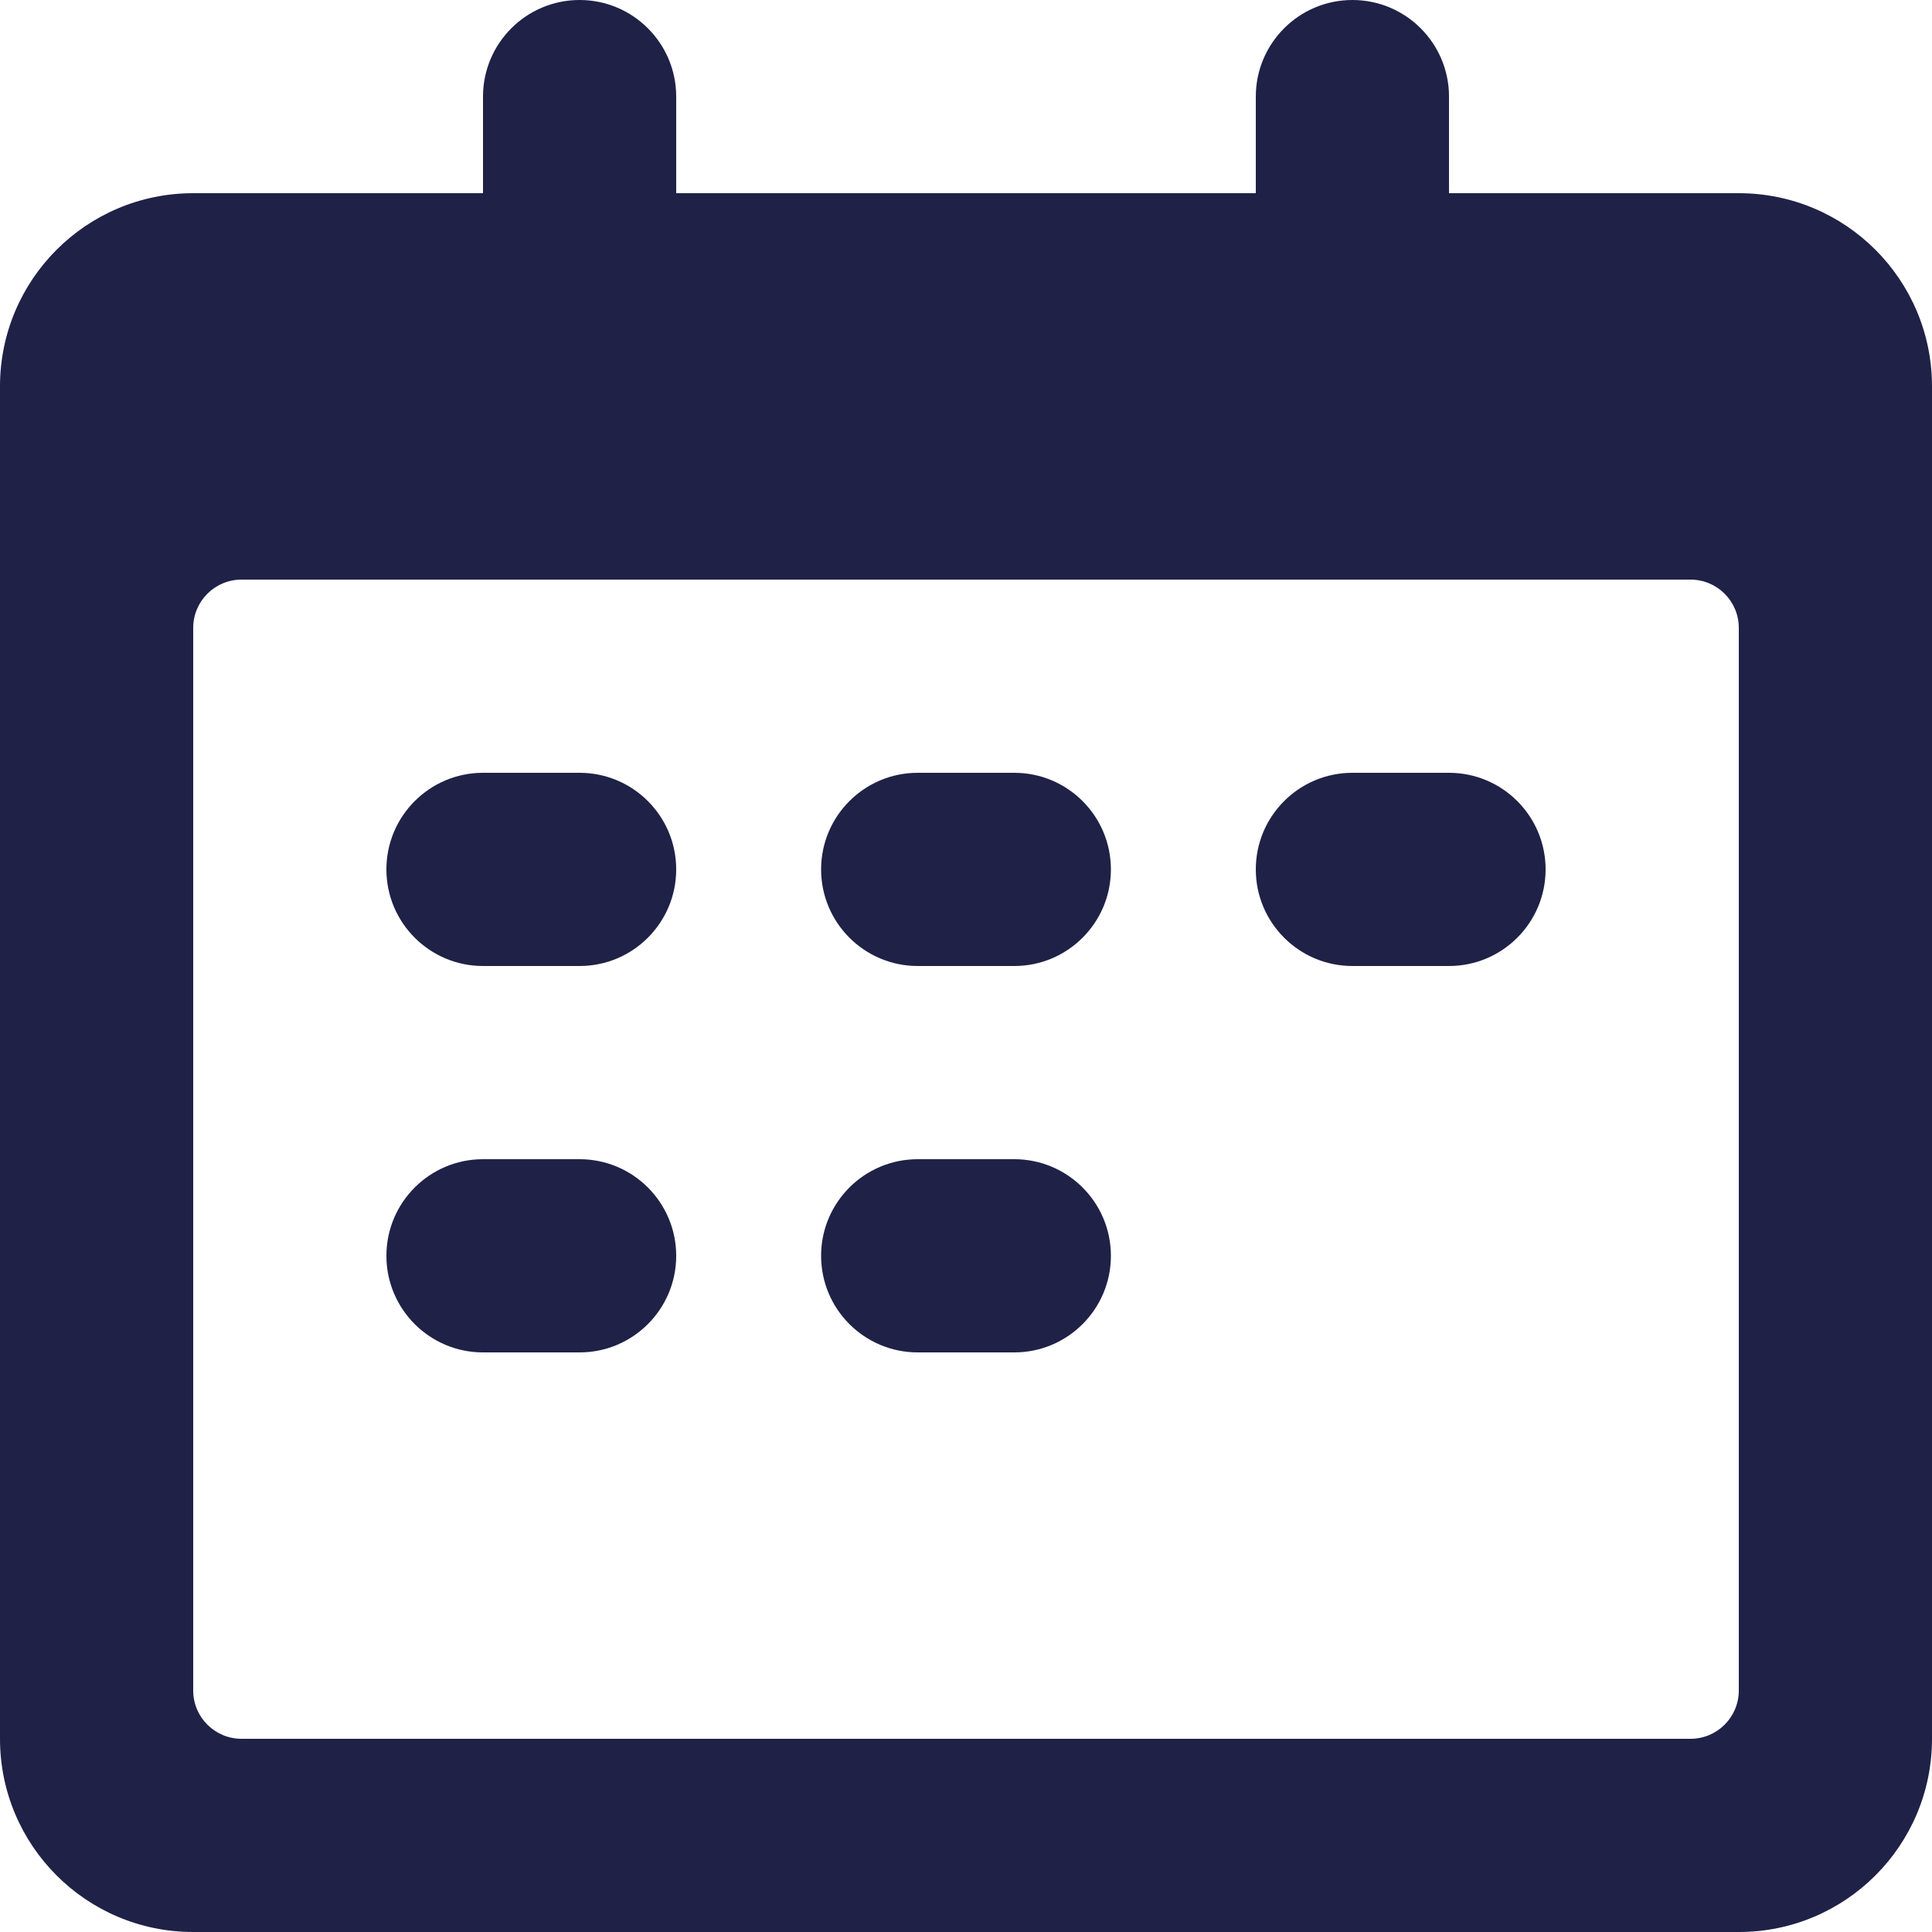 <svg xmlns="http://www.w3.org/2000/svg" width="20" height="20" viewBox="0 0 20 20" fill="none"><g id="Icon"><path d="M5 8C4.448 8 4 8.448 4 9C4 9.552 4.448 10 5 10H6C6.552 10 7 9.552 7 9C7 8.448 6.552 8 6 8H5Z" fill="#1F2147"></path><path d="M5 12C4.448 12 4 12.448 4 13C4 13.552 4.448 14 5 14H6C6.552 14 7 13.552 7 13C7 12.448 6.552 12 6 12H5Z" fill="#1F2147"></path><path fill-rule="evenodd" clip-rule="evenodd" d="M15 2H18C19.105 2 20 2.895 20 4V18C20 19.105 19.105 20 18 20H2C0.895 20 0 19.105 0 18V4C0 2.895 0.895 2 2 2H5V1C5 0.448 5.448 0 6 0C6.552 0 7 0.448 7 1V2H13V1C13 0.448 13.448 0 14 0C14.552 0 15 0.448 15 1V2ZM2 6.5C2 6.224 2.224 6 2.5 6H17.5C17.776 6 18 6.224 18 6.5V17.5C18 17.776 17.776 18 17.5 18H2.5C2.224 18 2 17.776 2 17.5V6.5Z" fill="#1F2147"></path><path d="M9.5 8C8.948 8 8.5 8.448 8.5 9C8.5 9.552 8.948 10 9.5 10H10.5C11.052 10 11.5 9.552 11.5 9C11.5 8.448 11.052 8 10.5 8H9.5Z" fill="#1F2147"></path><path d="M9.5 12C8.948 12 8.5 12.448 8.5 13C8.5 13.552 8.948 14 9.5 14H10.5C11.052 14 11.5 13.552 11.5 13C11.5 12.448 11.052 12 10.5 12H9.5Z" fill="#1F2147"></path><path d="M14 8C13.448 8 13 8.448 13 9C13 9.552 13.448 10 14 10H15C15.552 10 16 9.552 16 9C16 8.448 15.552 8 15 8H14Z" fill="#1F2147"></path></g></svg>